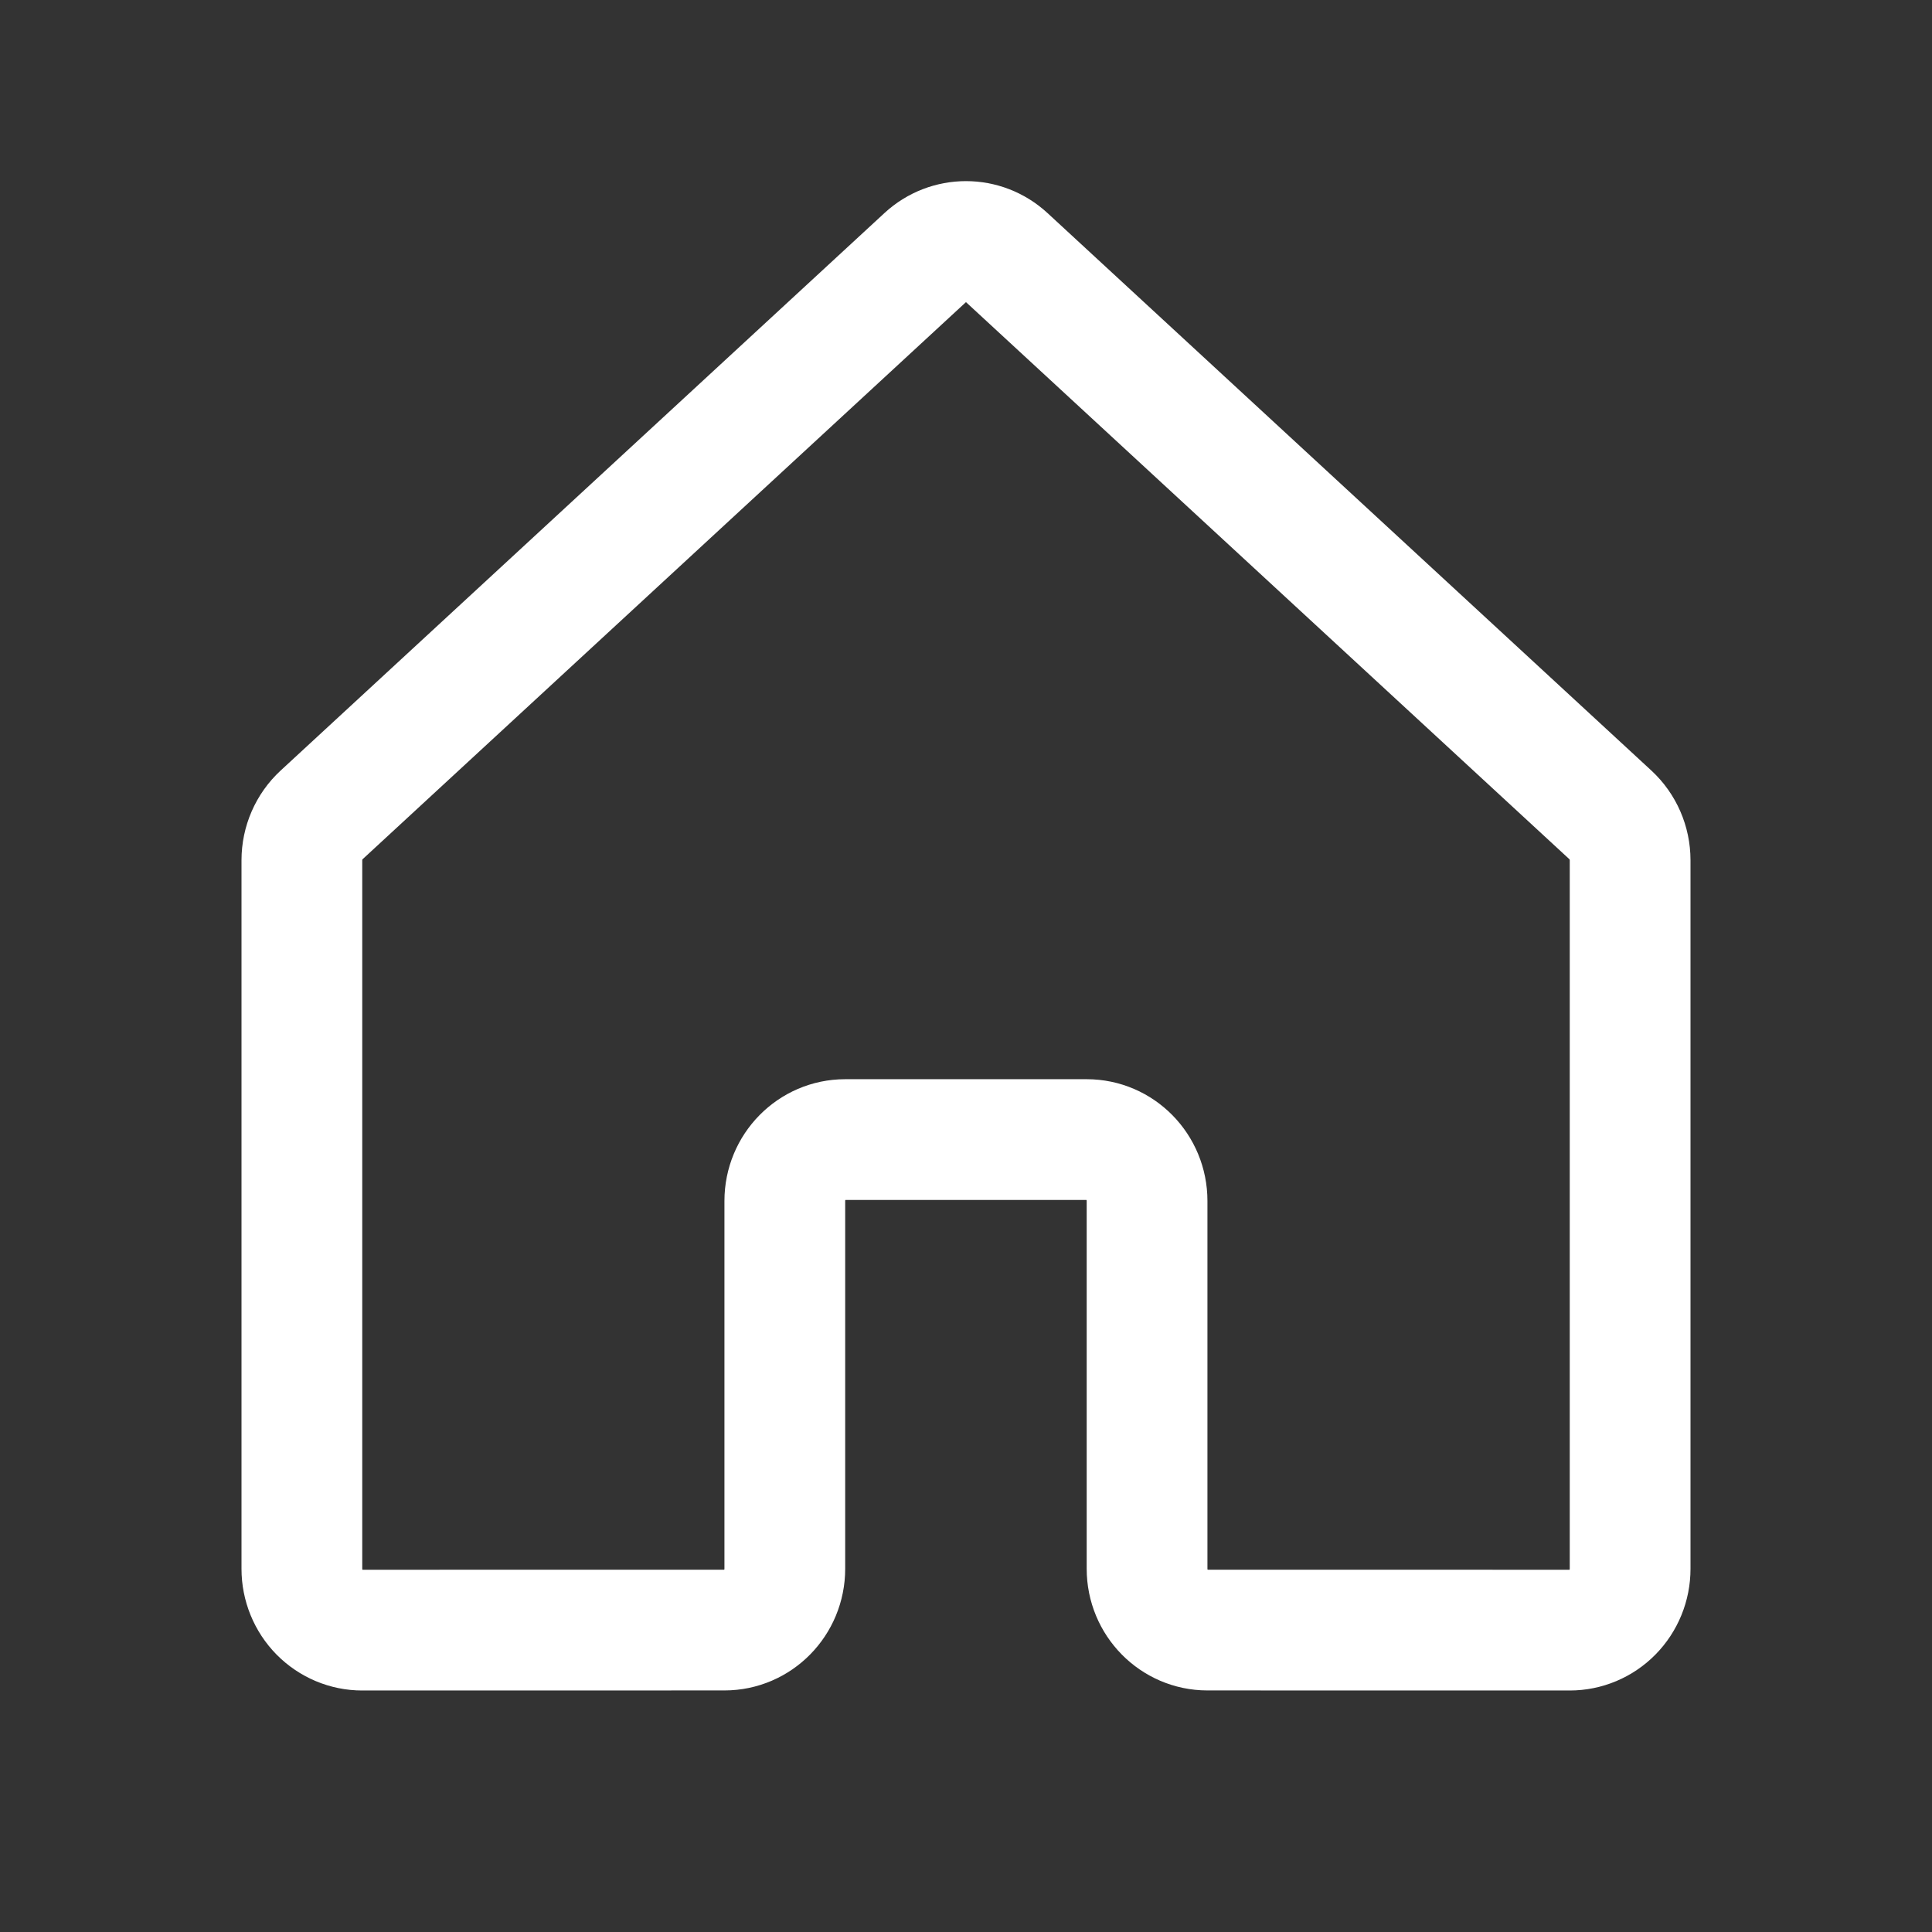 <svg width="32" height="32" viewBox="0 0 32 32" fill="none" xmlns="http://www.w3.org/2000/svg">
<rect x="0" y="0" width="32" height="32" fill="#333333" stroke="none"/>
<path fill-rule="evenodd" clip-rule="evenodd" d="M18.999 25.984V19.891C18.999 19.33 18.552 18.875 17.999 18.875H13.999C13.447 18.875 12.999 19.33 12.999 19.891V25.984C12.999 26.544 12.552 26.999 11.999 26.999L6 27C5.735 27 5.481 26.893 5.293 26.703C5.105 26.512 5 26.254 5 25.985V14.248C5 13.962 5.119 13.689 5.327 13.497L15.327 4.264C15.708 3.912 16.291 3.912 16.672 4.264L26.673 13.497C26.881 13.689 27 13.962 27 14.248V25.985C27 26.254 26.895 26.512 26.707 26.703C26.52 26.893 26.265 27 26 27L19.999 26.999C19.447 26.999 18.999 26.544 18.999 25.984Z" stroke="white" stroke-width="2" stroke-linecap="round" stroke-linejoin="round"/>
</svg>
